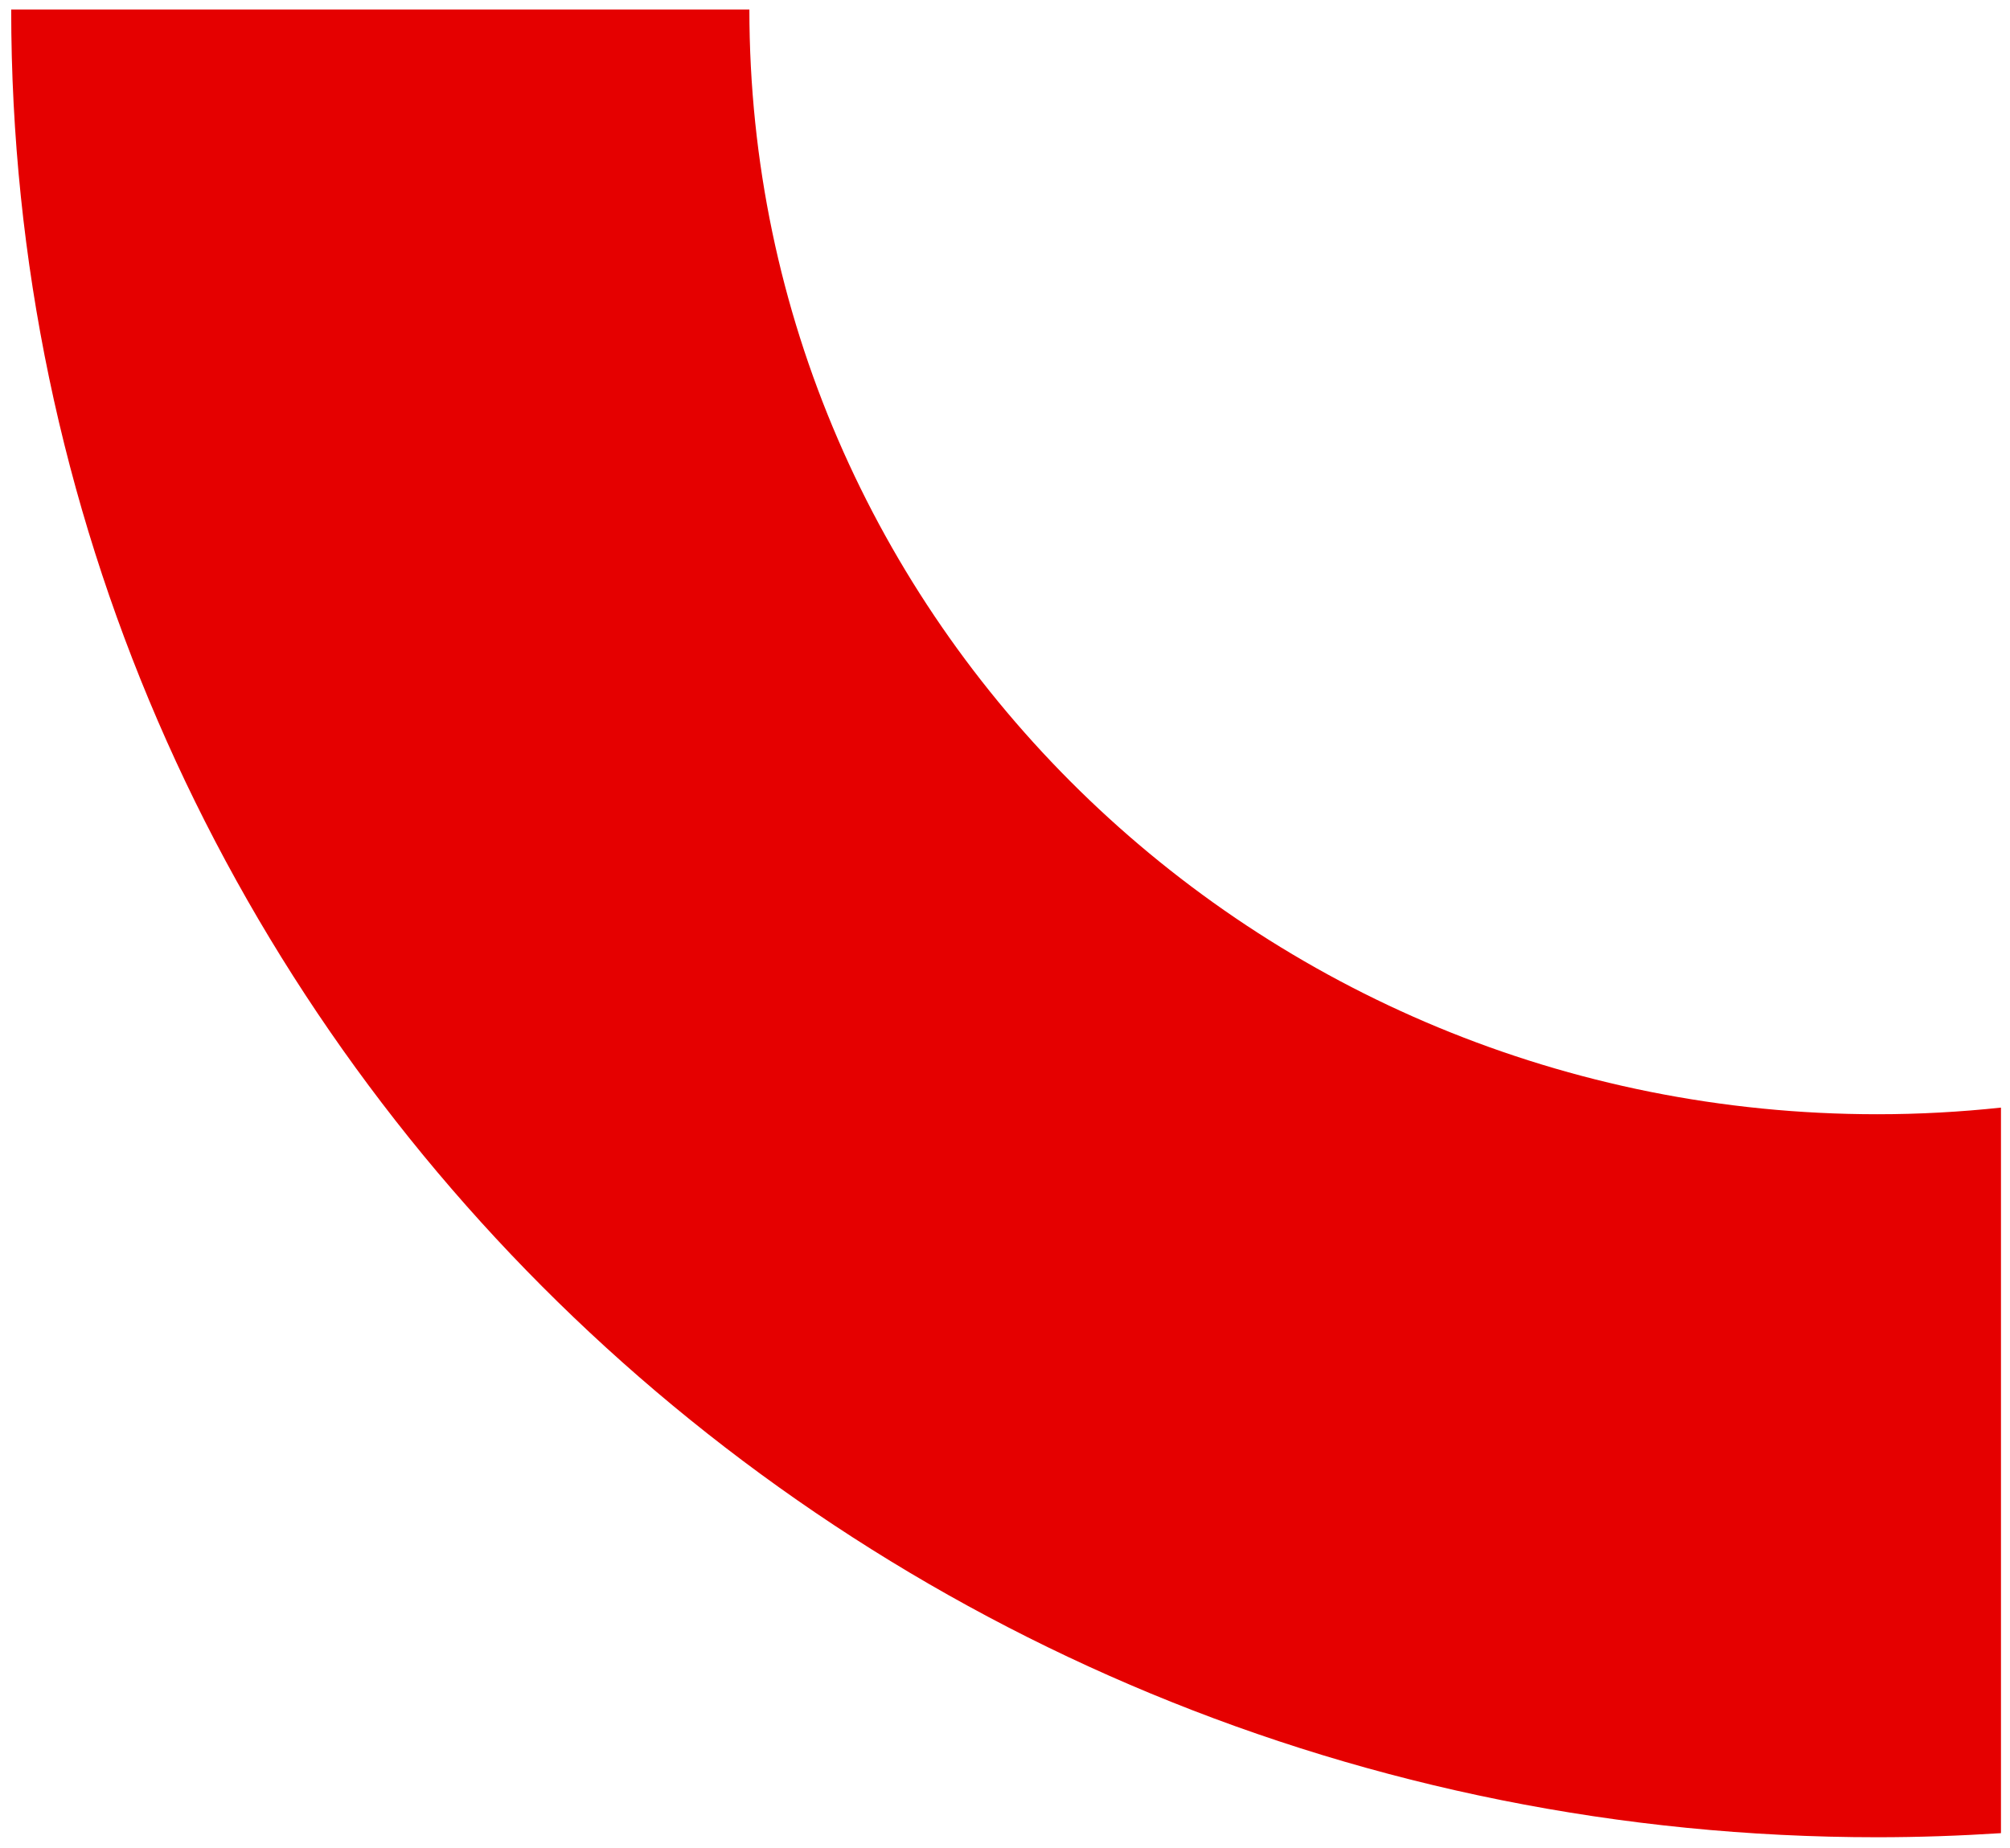 <?xml version="1.0" encoding="UTF-8"?> <svg xmlns="http://www.w3.org/2000/svg" xmlns:xlink="http://www.w3.org/1999/xlink" width="137px" height="126px"><path fill-rule="evenodd" fill="rgb(229, 0, 0)" d="M136.384,75.510 C133.616,75.805 130.805,75.962 127.957,75.962 C85.498,75.962 51.077,42.242 51.077,0.646 L0.763,0.646 C0.763,69.464 57.710,125.252 127.957,125.252 C130.789,125.252 133.597,125.151 136.384,124.973 L136.384,75.510 Z"></path></svg> 